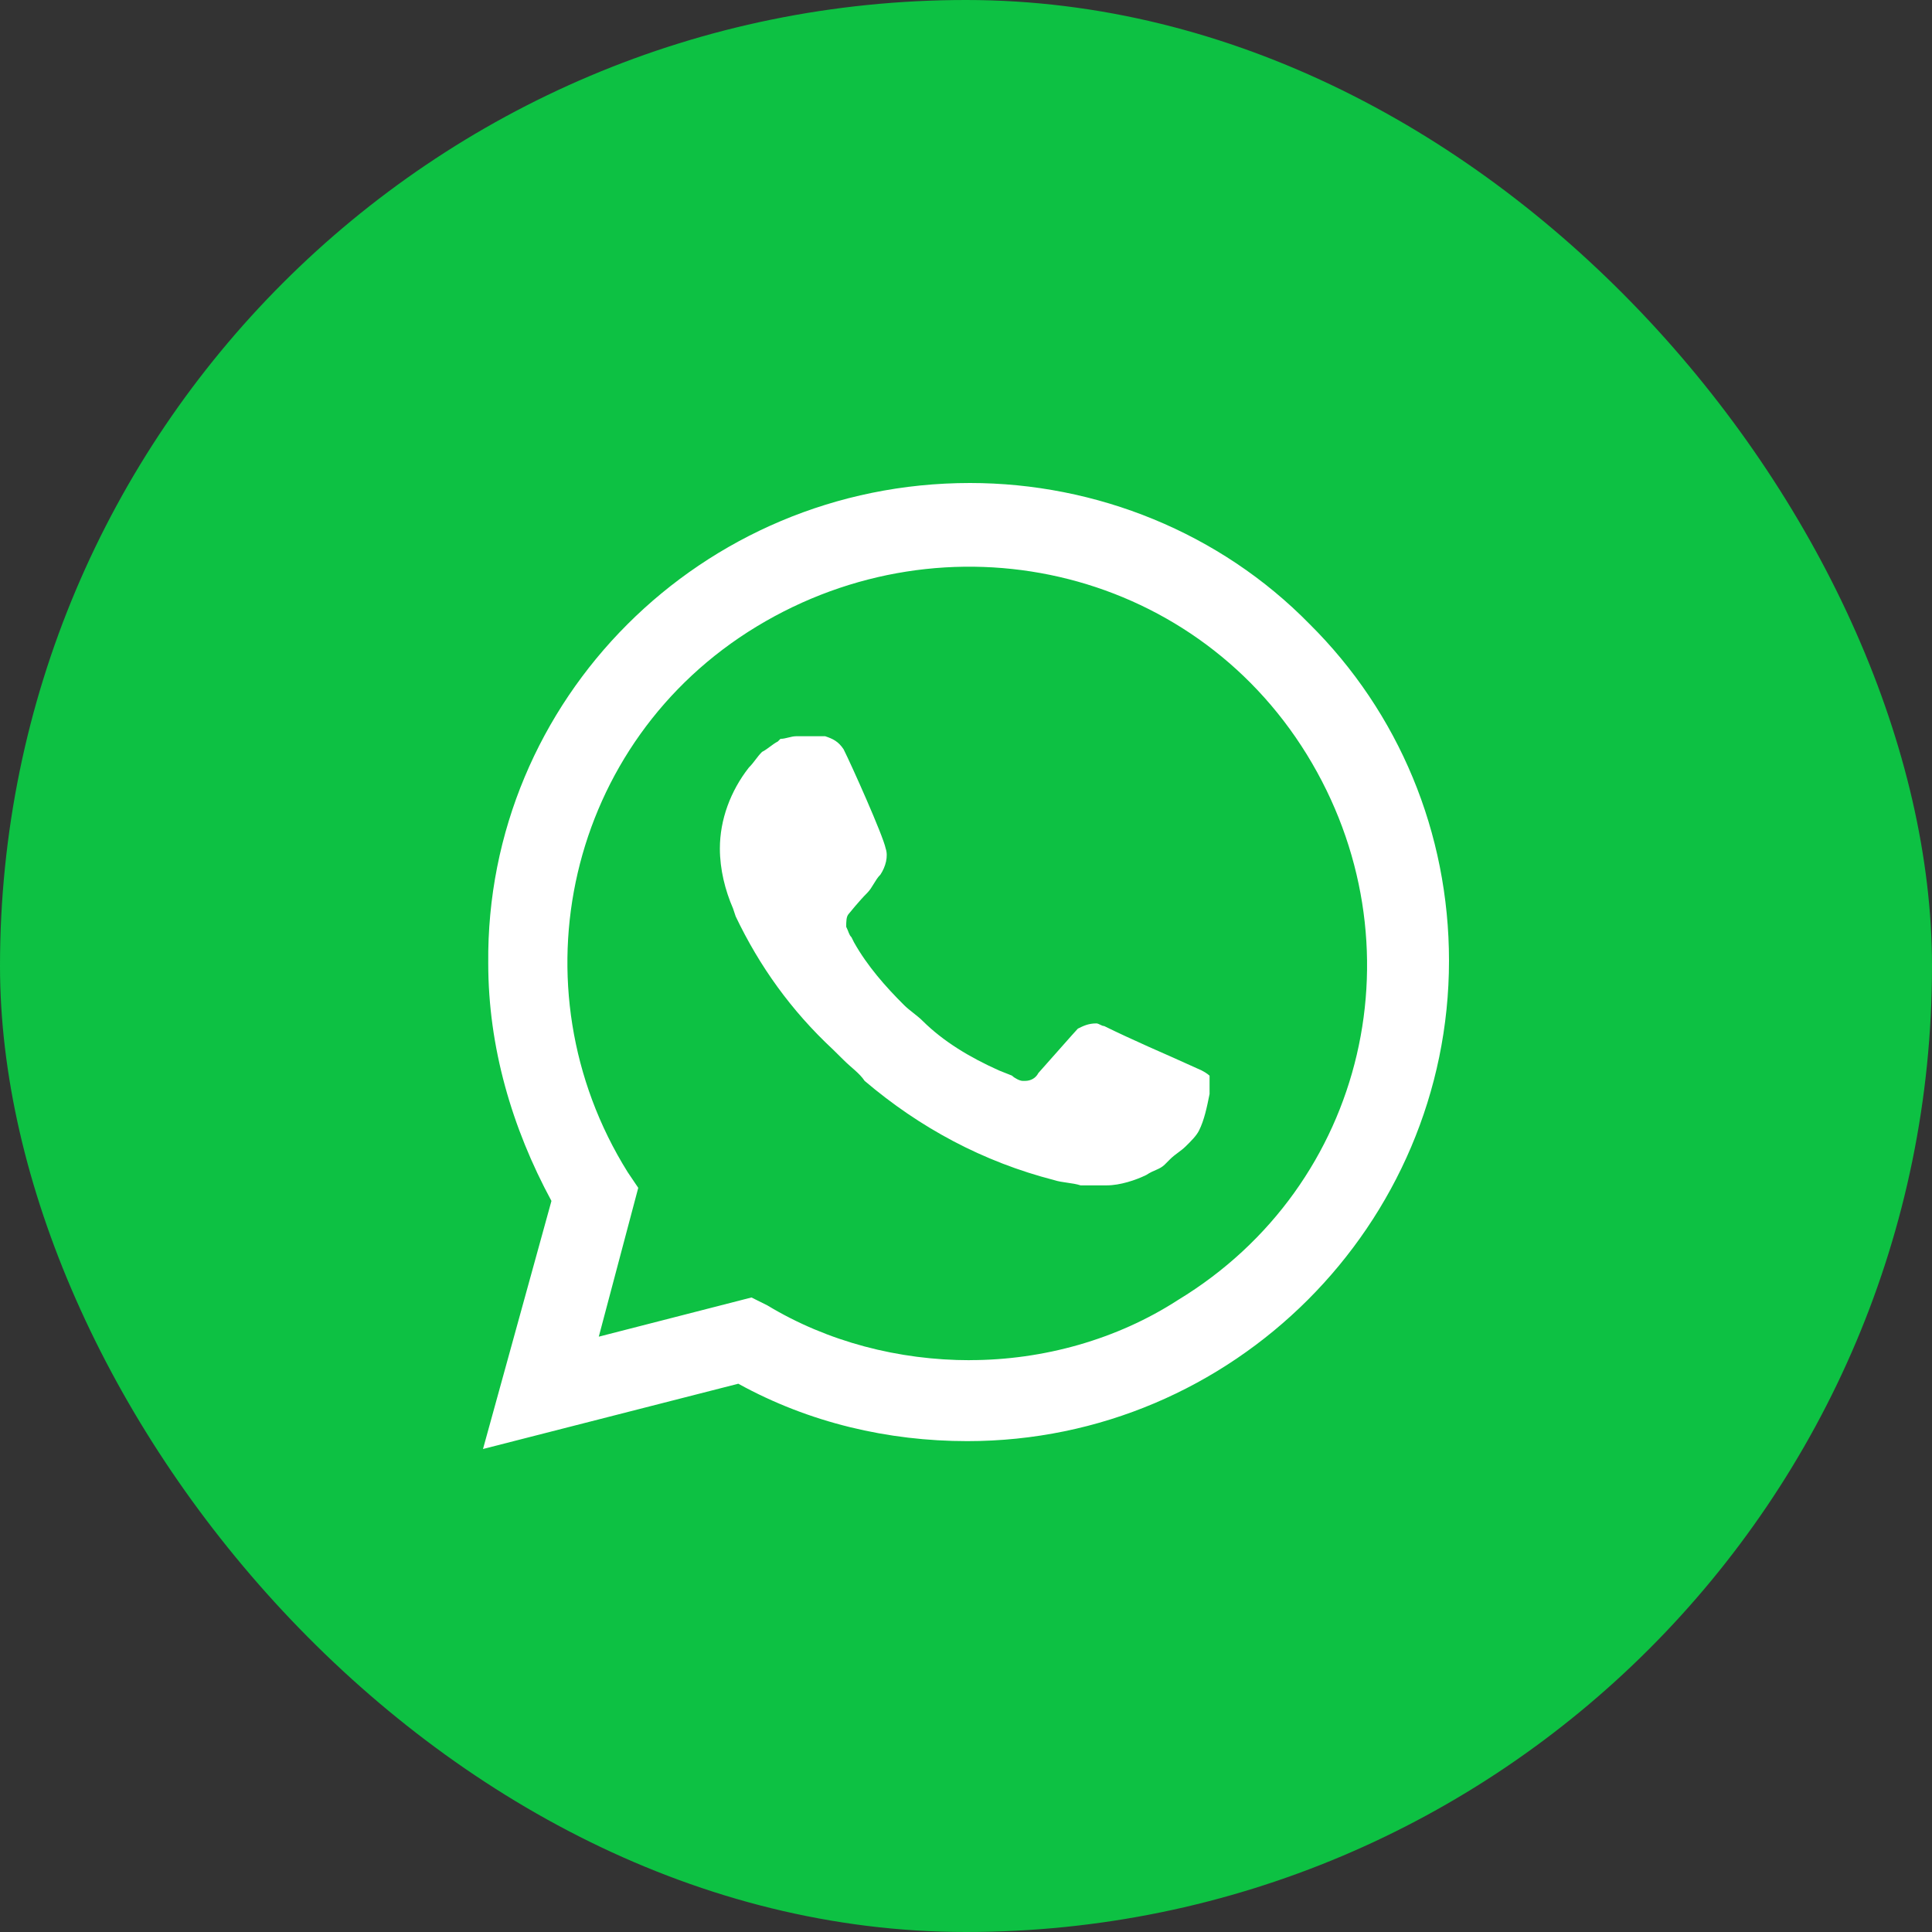 <svg fill="none" height="28" viewBox="0 0 28 28" width="28" xmlns="http://www.w3.org/2000/svg"><rect x="0" y="0" width="28" height="28" fill="#333333" stroke="none"/><rect fill="#0dc143" height="28" rx="14" width="28"/><path d="m18.978 9.043c-1.297-1.324-3.09-2.043-4.921-2.043-3.891 0-7.019 3.14-6.981 6.962 0 1.211.343 2.384.916 3.443l-.992 3.595 3.7-.946c1.03.568 2.174.832 3.319.832 3.853 0 6.981-3.141 6.981-6.962 0-1.854-.725-3.595-2.022-4.881zm-4.921 10.67c-1.03 0-2.06-.265-2.937-.795l-.229-.114-2.213.568.572-2.157-.153-.227c-1.678-2.687-.877-6.243 1.869-7.908 2.747-1.665 6.294-.87 7.973 1.854 1.678 2.724.877 6.243-1.869 7.908-.877.568-1.946.87-3.014.87zm3.357-4.2-.42-.189s-.61-.265-.992-.454c-.038 0-.076-.038-.114-.038-.115 0-.191.038-.267.076 0 0-.038.038-.572.643-.038.076-.114.114-.191.114h-.038c-.038 0-.115-.038-.153-.076l-.191-.076c-.42-.189-.801-.416-1.106-.719-.076-.076-.191-.151-.267-.227-.267-.265-.534-.568-.725-.908l-.038-.076c-.038-.038-.038-.076-.076-.151 0-.076 0-.151.038-.189 0 0 .152-.189.267-.303.076-.076.114-.189.191-.265.076-.114.115-.265.076-.378-.038-.189-.496-1.211-.61-1.438-.076-.114-.153-.151-.267-.189h-.114c-.076 0-.191 0-.305 0-.076 0-.153.038-.229.038l-.038.038c-.076.038-.153.114-.229.151-.076.076-.114.151-.191.227-.267.341-.42.757-.42 1.173 0 .303.076.605.191.87l.038.114c.343.719.801 1.362 1.411 1.93l.153.151c.114.114.229.189.305.303.801.681 1.717 1.173 2.747 1.438.115.038.267.038.382.076h.382c.191 0 .42-.076.572-.151.114-.076.191-.076.267-.151l.076-.076c.076-.076.153-.114.229-.189s.153-.151.191-.227c.076-.151.115-.341.153-.53 0-.076 0-.189 0-.265 0 0-.038-.038-.114-.076z" fill="#fff"/></svg>